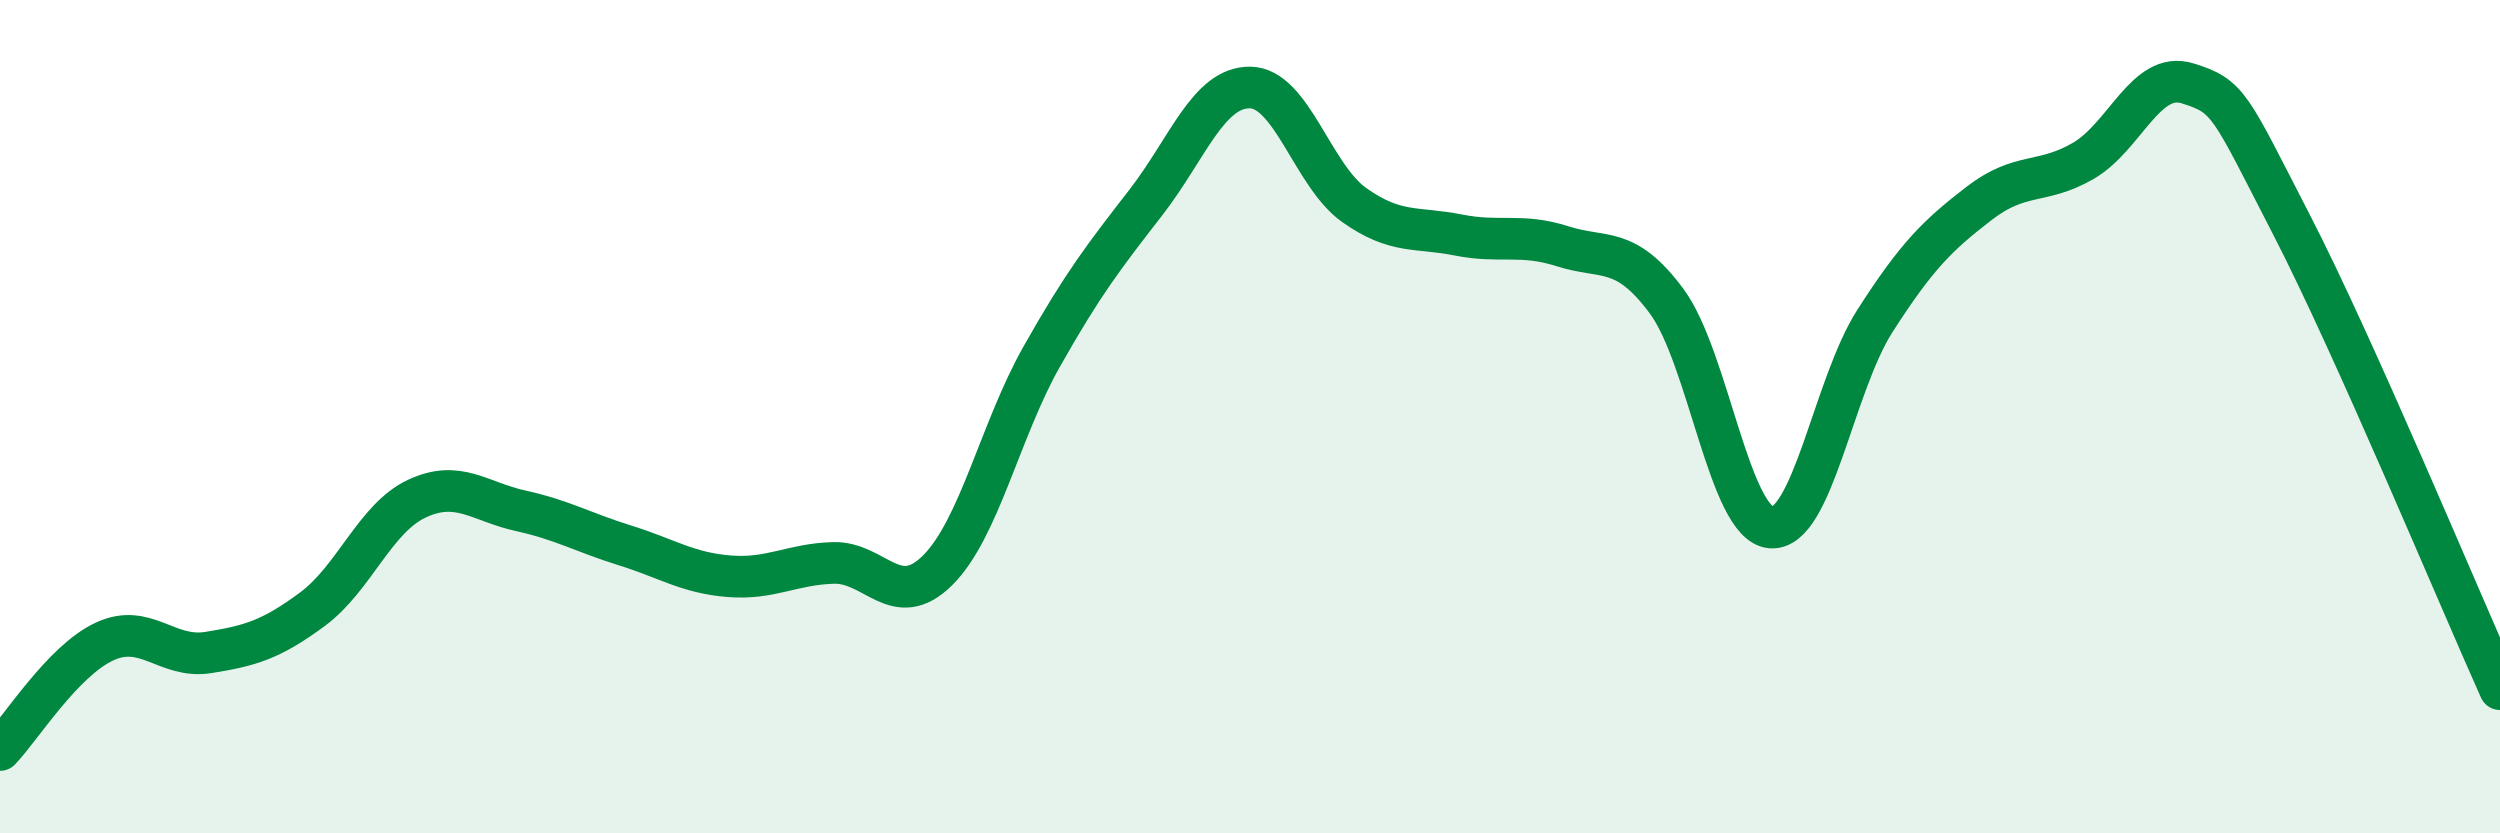 
    <svg width="60" height="20" viewBox="0 0 60 20" xmlns="http://www.w3.org/2000/svg">
      <path
        d="M 0,18 C 0.5,17.48 1.5,15.87 2.5,15.4 C 3.5,14.93 4,15.82 5,15.66 C 6,15.5 6.5,15.36 7.5,14.62 C 8.5,13.88 9,12.44 10,11.97 C 11,11.5 11.5,12.04 12.5,12.26 C 13.5,12.48 14,12.78 15,13.09 C 16,13.4 16.5,13.75 17.5,13.83 C 18.5,13.91 19,13.54 20,13.51 C 21,13.48 21.5,14.68 22.5,13.69 C 23.5,12.7 24,10.33 25,8.56 C 26,6.79 26.5,6.15 27.5,4.86 C 28.5,3.57 29,2.09 30,2.1 C 31,2.11 31.5,4.21 32.5,4.92 C 33.5,5.63 34,5.44 35,5.64 C 36,5.84 36.5,5.59 37.5,5.91 C 38.5,6.23 39,5.88 40,7.23 C 41,8.58 41.5,12.57 42.5,12.66 C 43.5,12.75 44,9.26 45,7.7 C 46,6.14 46.5,5.65 47.5,4.88 C 48.5,4.11 49,4.44 50,3.86 C 51,3.28 51.5,1.69 52.5,2 C 53.5,2.31 53.5,2.49 55,5.4 C 56.5,8.31 59,14.31 60,16.54L60 20L0 20Z"
        fill="#008740"
        opacity="0.1"
        stroke-linecap="round"
        stroke-linejoin="round"
      />
      <path
        d="M 0,18 C 0.5,17.48 1.5,15.87 2.5,15.4 C 3.5,14.93 4,15.82 5,15.66 C 6,15.5 6.5,15.36 7.5,14.62 C 8.5,13.88 9,12.44 10,11.97 C 11,11.5 11.5,12.04 12.5,12.26 C 13.5,12.48 14,12.78 15,13.09 C 16,13.4 16.5,13.75 17.5,13.83 C 18.5,13.91 19,13.54 20,13.51 C 21,13.48 21.5,14.68 22.5,13.69 C 23.5,12.7 24,10.33 25,8.56 C 26,6.79 26.5,6.15 27.5,4.86 C 28.5,3.57 29,2.09 30,2.1 C 31,2.11 31.5,4.21 32.5,4.92 C 33.5,5.63 34,5.44 35,5.64 C 36,5.84 36.5,5.59 37.5,5.91 C 38.5,6.23 39,5.88 40,7.23 C 41,8.58 41.5,12.57 42.5,12.66 C 43.5,12.75 44,9.26 45,7.7 C 46,6.14 46.5,5.65 47.5,4.88 C 48.5,4.11 49,4.44 50,3.86 C 51,3.28 51.5,1.69 52.5,2 C 53.5,2.31 53.5,2.49 55,5.4 C 56.5,8.31 59,14.31 60,16.54"
        stroke="#008740"
        stroke-width="1"
        fill="none"
        stroke-linecap="round"
        stroke-linejoin="round"
      />
    </svg>
  